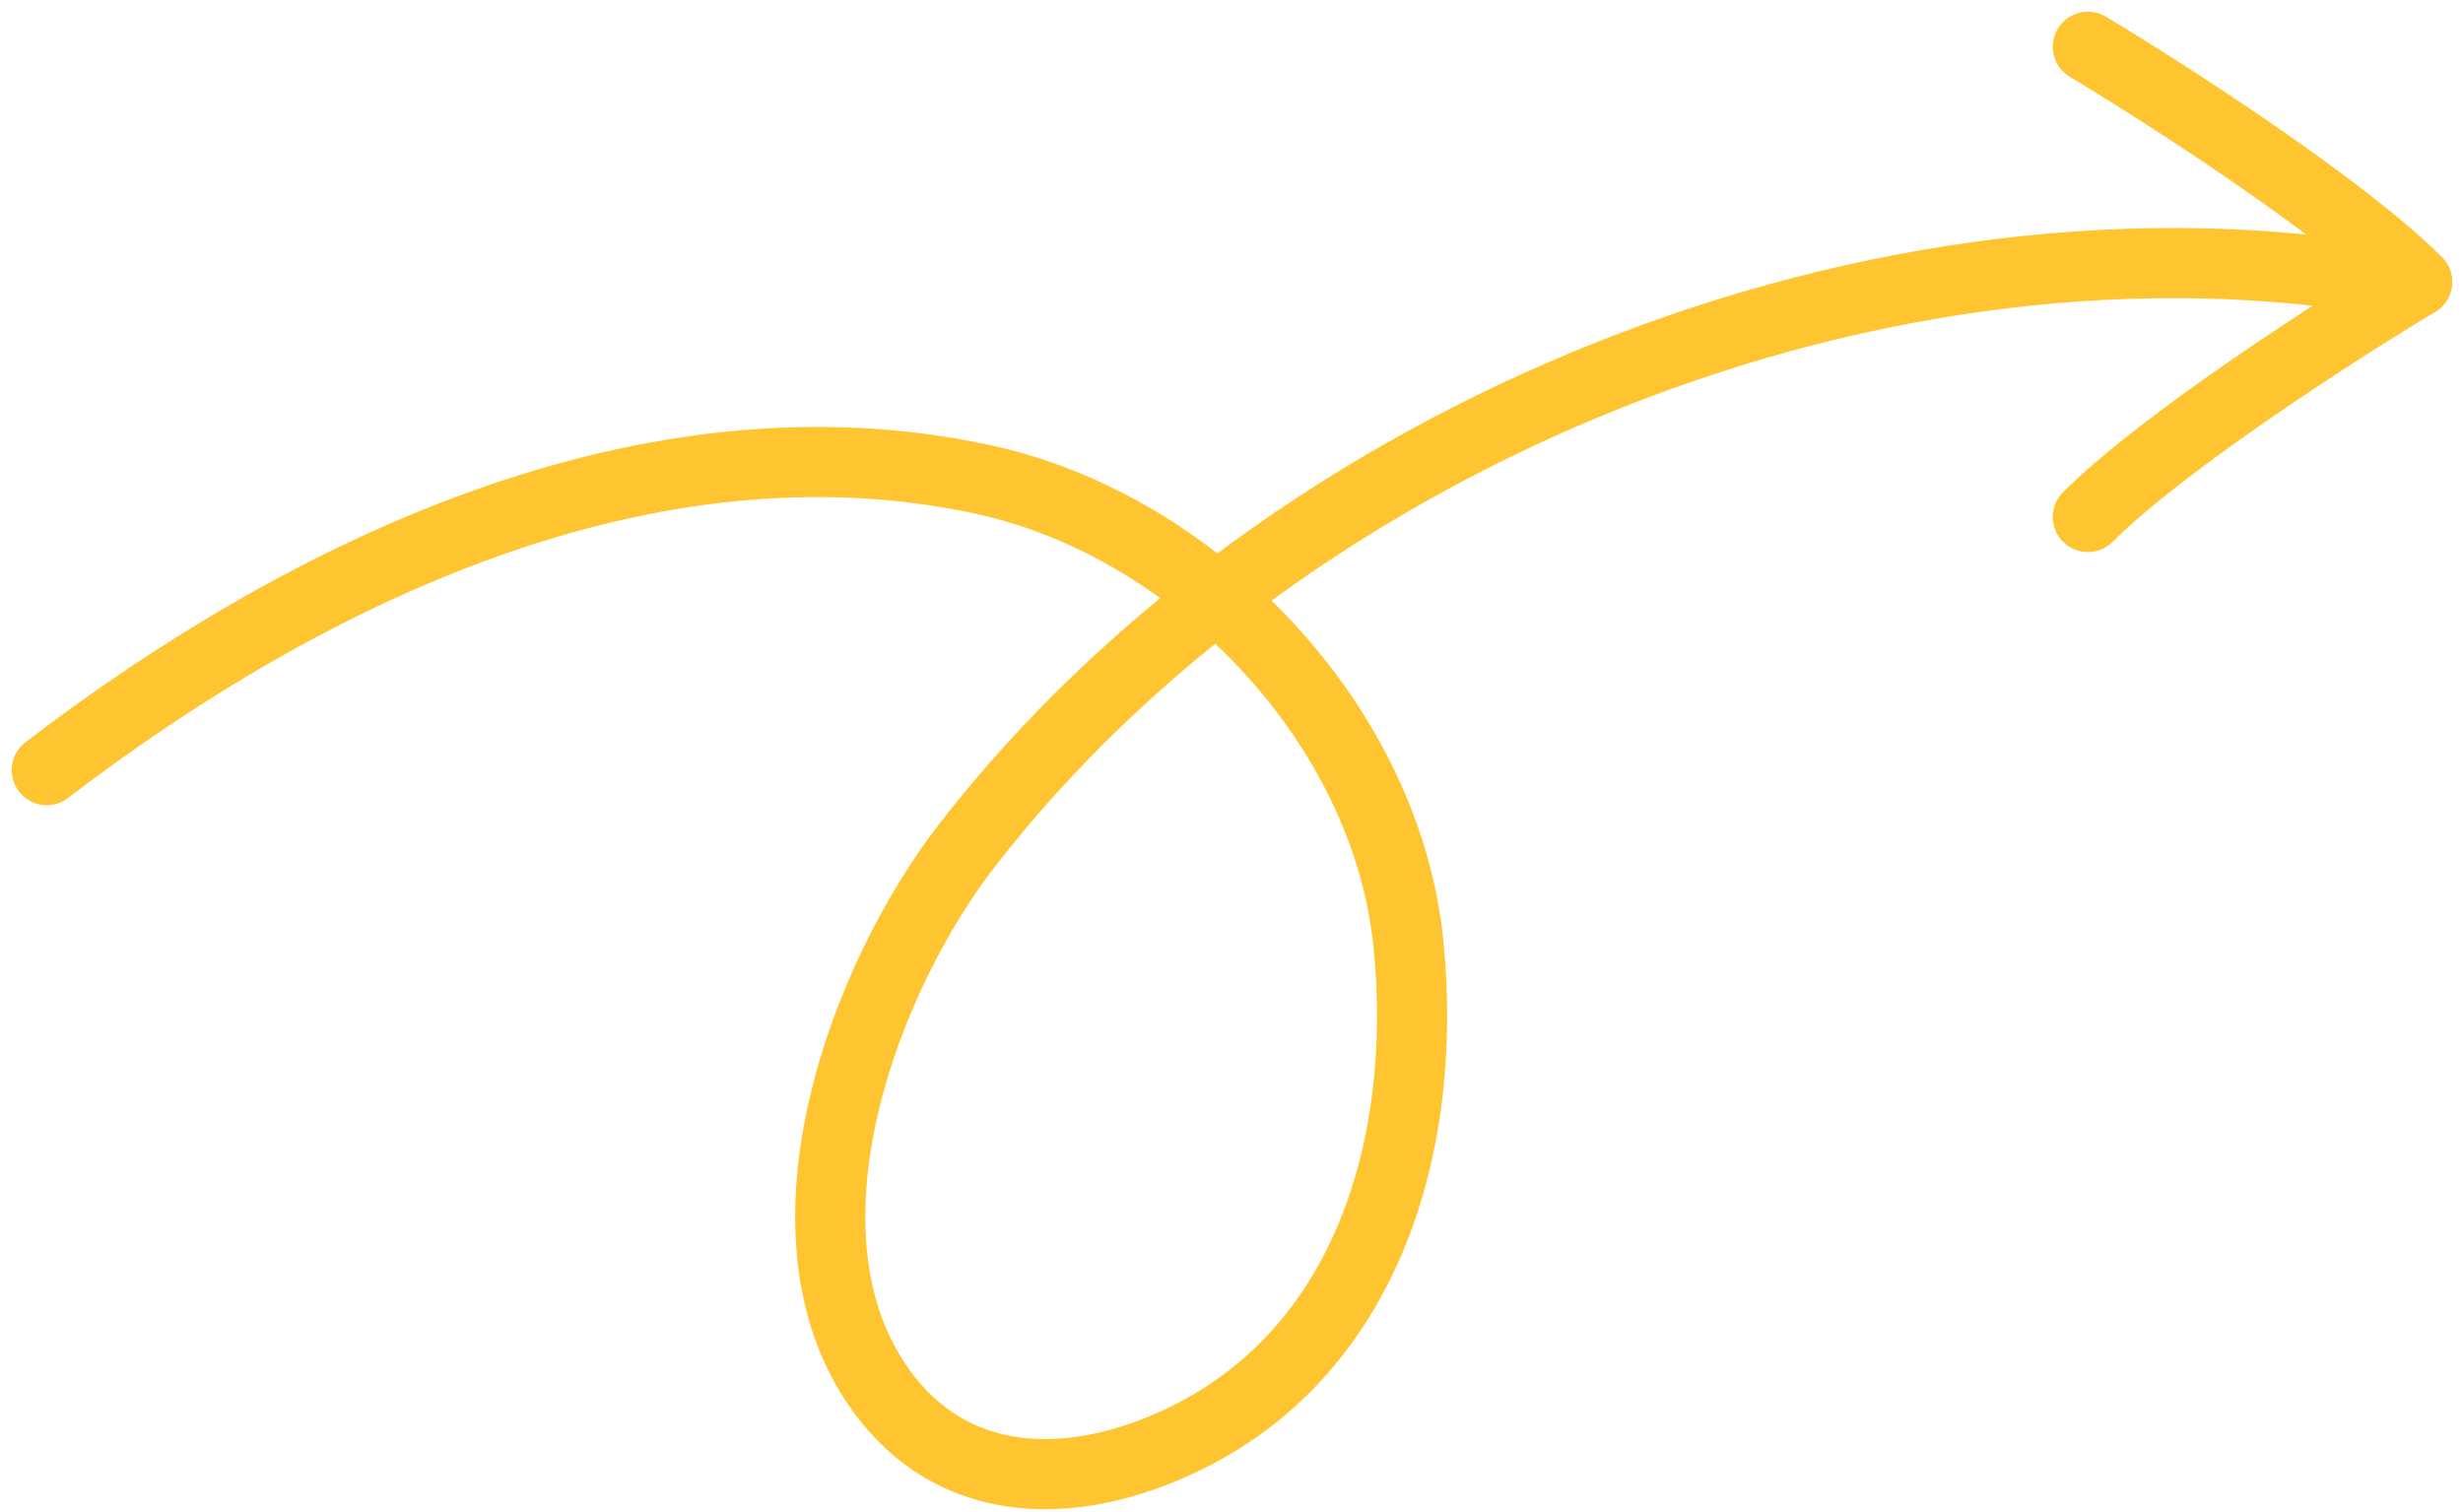 <svg width="158" height="97" viewBox="0 0 158 97" fill="none" xmlns="http://www.w3.org/2000/svg">
<path d="M3 49.411C19.642 36.667 41.538 26.12 63.032 30.756C76.768 33.718 88.917 46.486 90.345 60.507C91.694 73.749 87.491 87.721 74.412 93.023C67.596 95.787 60.432 95.206 56.123 88.633C49.538 78.593 55.495 62.663 62.057 54.208C82.534 27.819 120.9 12.153 153.913 18.156" stroke="#FFC531" stroke-width="4.5" stroke-linecap="round"/>
<path d="M133.936 3C138.964 6.017 150.227 13.258 155.054 18.085" stroke="#FFC531" stroke-width="4.5" stroke-linecap="round"/>
<path d="M155.055 18.085C150.026 21.102 138.763 28.342 133.936 33.17" stroke="#FFC531" stroke-width="4.5" stroke-linecap="round"/>
</svg>
